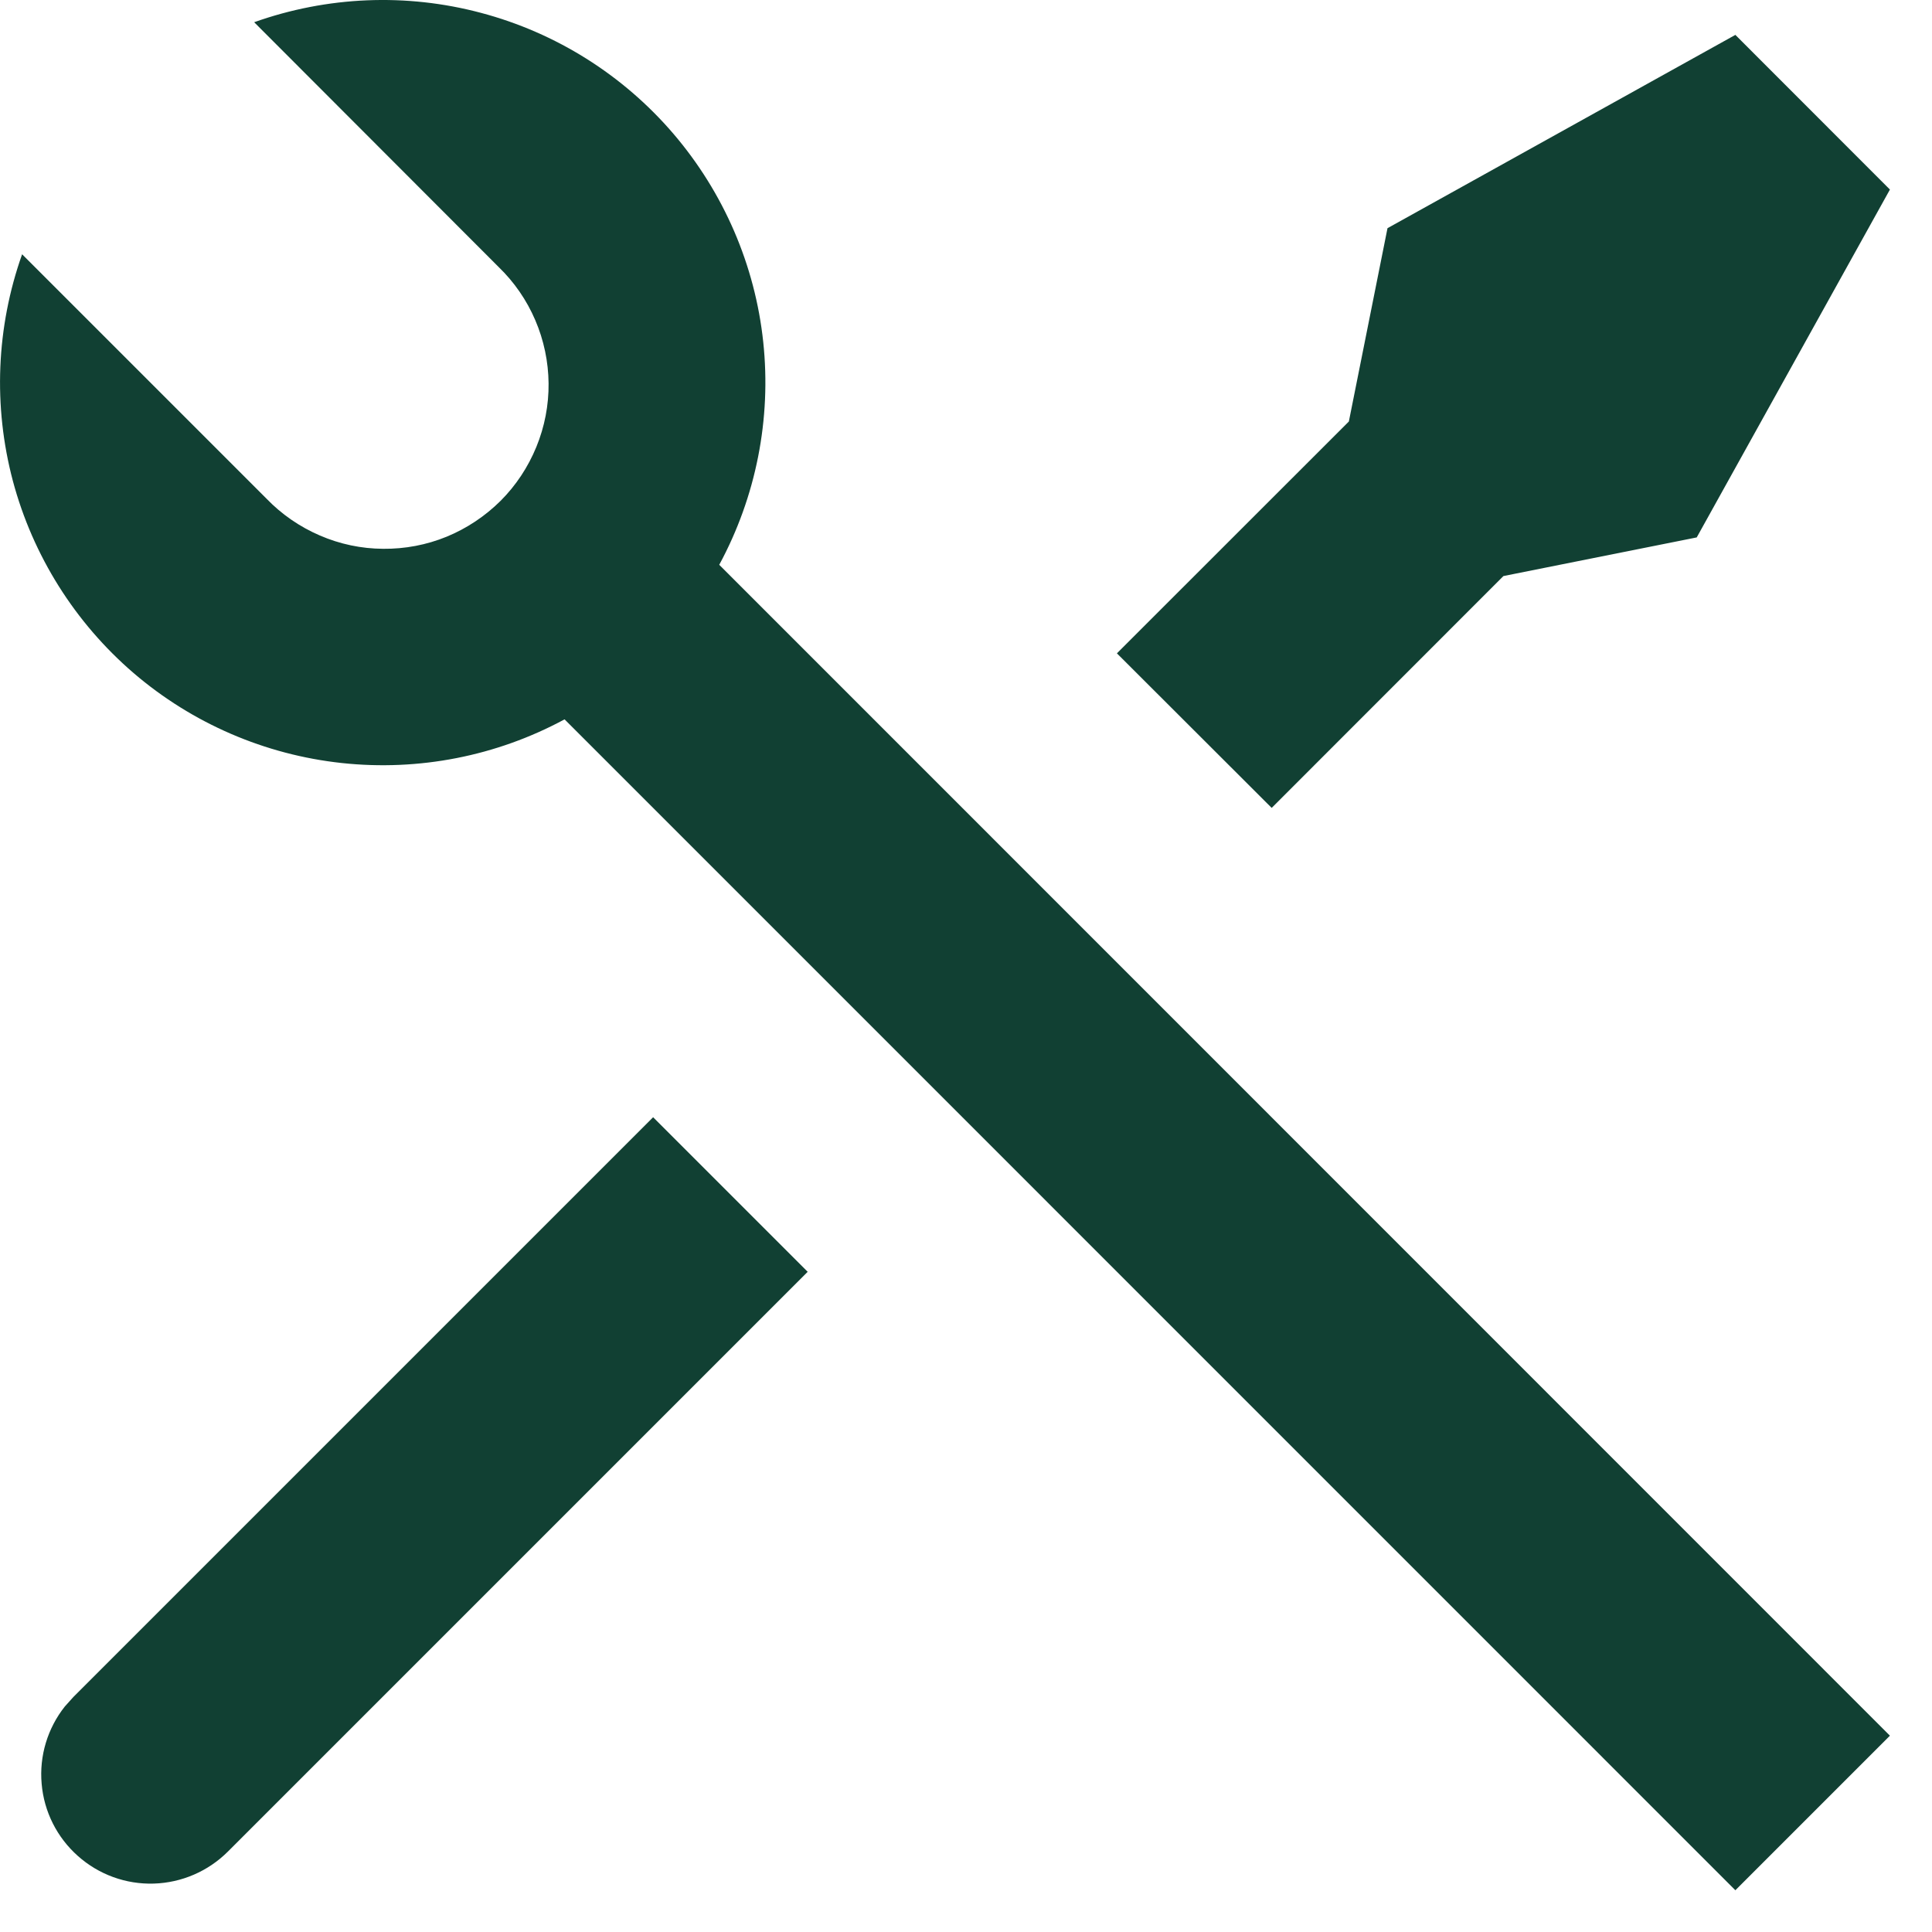 <?xml version="1.0" encoding="utf-8"?>
<svg xmlns="http://www.w3.org/2000/svg" fill="none" height="100%" overflow="visible" preserveAspectRatio="none" style="display: block;" viewBox="0 0 18 18" width="100%">
<path d="M2.368 0.207C3.048 -0.035 3.785 -0.066 4.482 0.12C5.179 0.305 5.803 0.697 6.273 1.245C6.742 1.793 7.035 2.47 7.111 3.187C7.187 3.904 7.044 4.628 6.701 5.262L17.608 16.171L16.168 17.611L5.26 6.702C4.625 7.045 3.902 7.186 3.185 7.109C2.469 7.032 1.792 6.74 1.245 6.271C0.698 5.801 0.306 5.177 0.12 4.481C-0.065 3.784 -0.035 3.048 0.206 2.369L2.484 4.647C2.625 4.793 2.794 4.909 2.98 4.989C3.167 5.07 3.367 5.112 3.57 5.113C3.773 5.115 3.974 5.077 4.162 5C4.349 4.923 4.52 4.809 4.664 4.666C4.807 4.523 4.92 4.352 4.997 4.164C5.074 3.976 5.113 3.775 5.111 3.572C5.109 3.37 5.067 3.169 4.987 2.983C4.907 2.796 4.791 2.628 4.645 2.487L2.367 0.206L2.368 0.207ZM12.927 2.126L16.168 0.325L17.608 1.766L15.808 5.007L14.007 5.367L11.848 7.527L10.406 6.087L12.567 3.927L12.927 2.126V2.126ZM6.085 10.409L7.525 11.849L2.124 17.25C1.94 17.434 1.693 17.541 1.433 17.549C1.173 17.557 0.92 17.465 0.726 17.292C0.531 17.119 0.41 16.879 0.388 16.619C0.365 16.36 0.443 16.102 0.604 15.899L0.684 15.81L6.085 10.409Z" fill="#114033" id="Vector"/>
</svg>